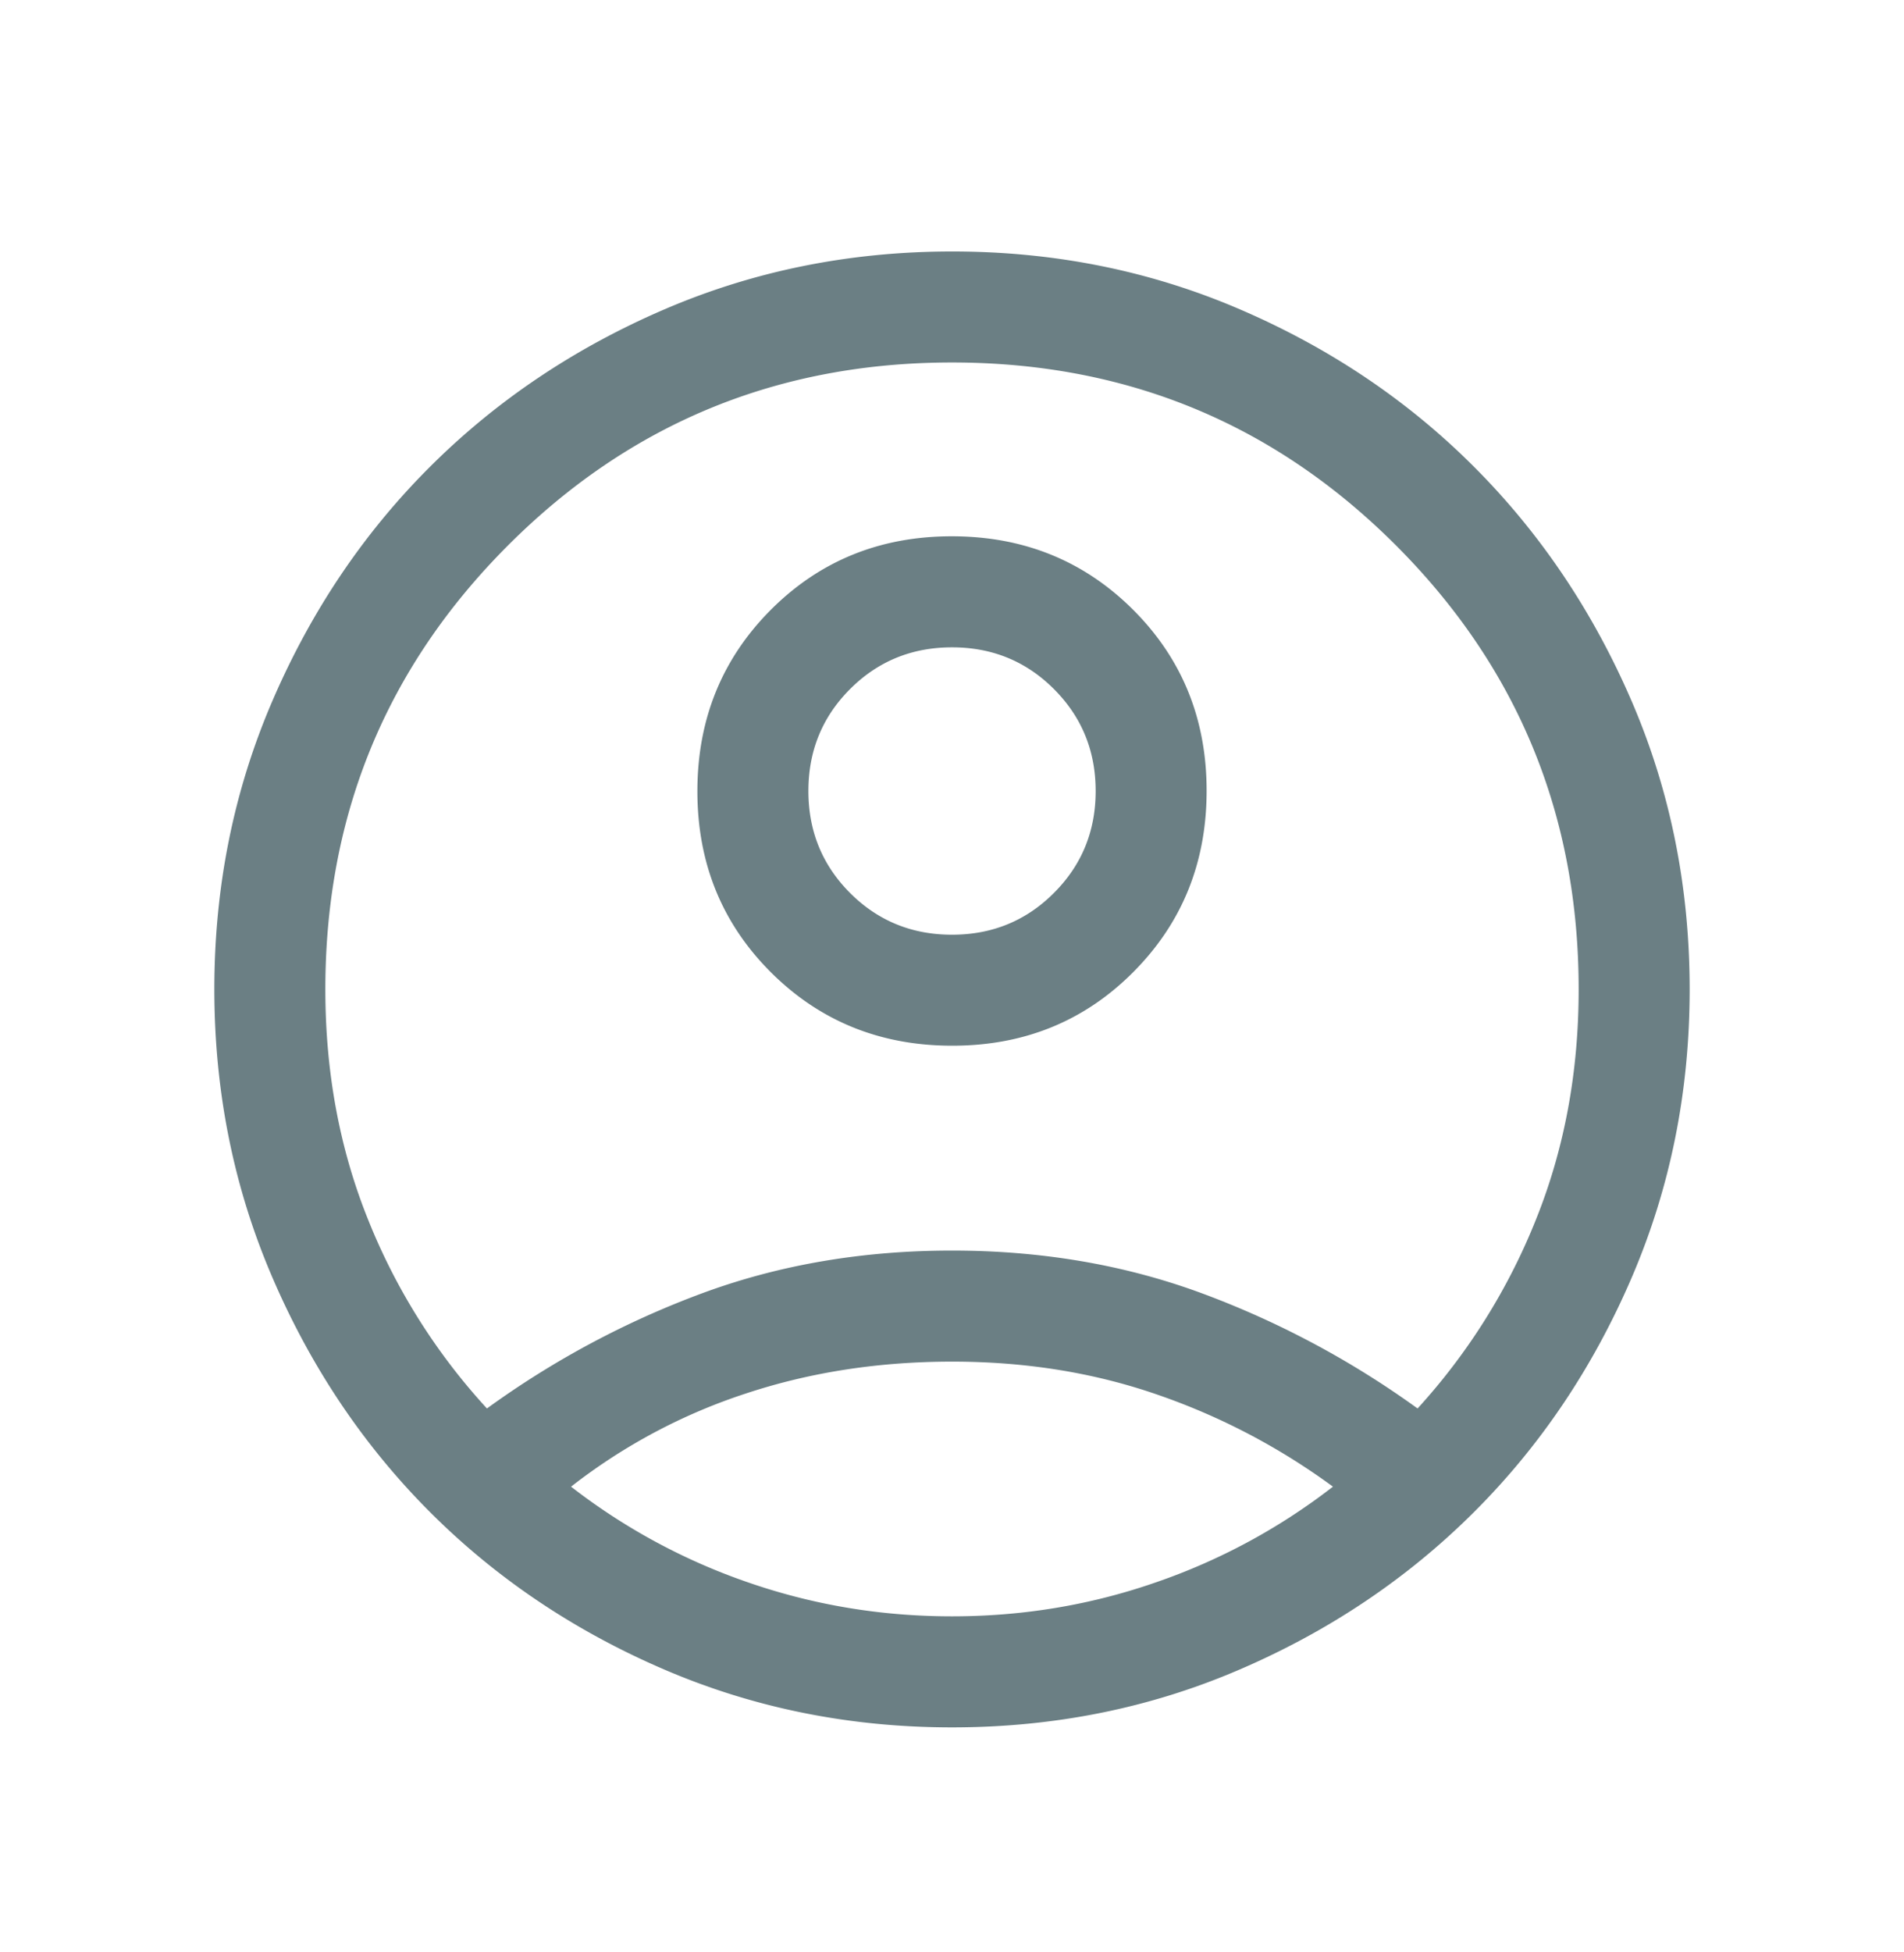 <svg xmlns="http://www.w3.org/2000/svg" width="40" height="41" fill="none"><path fill="#6B7F84" d="M10.23 29.578a18.808 18.808 0 0 1 4.567-2.436c1.606-.587 3.34-.88 5.203-.88 1.862 0 3.597.293 5.203.88a18.985 18.985 0 0 1 4.578 2.436 13.07 13.07 0 0 0 2.492-3.98c.595-1.484.892-3.09.892-4.82 0-3.658-1.28-6.767-3.839-9.326-2.56-2.56-5.668-3.84-9.326-3.84-3.658 0-6.767 1.28-9.326 3.84-2.56 2.56-3.839 5.668-3.839 9.325 0 1.73.297 3.337.892 4.82a12.976 12.976 0 0 0 2.502 3.98Zm9.775-7.618c-1.507 0-2.777-.513-3.808-1.54-1.03-1.028-1.546-2.296-1.546-3.804 0-1.507.514-2.777 1.541-3.808 1.028-1.03 2.295-1.546 3.803-1.546s2.777.514 3.808 1.541c1.03 1.028 1.546 2.295 1.546 3.803s-.514 2.777-1.541 3.808c-1.027 1.031-2.295 1.546-3.803 1.546ZM20 36.275c-2.146 0-4.163-.406-6.052-1.218-1.888-.812-3.529-1.916-4.921-3.31-1.393-1.396-2.495-3.037-3.306-4.924-.812-1.886-1.218-3.903-1.218-6.05 0-2.148.406-4.165 1.218-6.05.812-1.886 1.915-3.526 3.31-4.918 1.396-1.393 3.037-2.495 4.924-3.307 1.886-.811 3.903-1.217 6.05-1.217 2.148 0 4.165.406 6.05 1.218 1.886.812 3.526 1.915 4.918 3.31 1.393 1.396 2.495 3.036 3.307 4.919.811 1.883 1.217 3.9 1.217 6.05 0 2.146-.406 4.163-1.218 6.052-.812 1.888-1.915 3.529-3.31 4.921-1.396 1.393-3.036 2.495-4.919 3.306-1.883.812-3.9 1.218-6.05 1.218Zm0-2.332c1.482 0 2.907-.236 4.273-.71a12.917 12.917 0 0 0 3.73-2.013 13.838 13.838 0 0 0-3.681-1.93c-1.335-.464-2.774-.696-4.319-.696-1.544 0-2.992.224-4.344.673a12.037 12.037 0 0 0-3.662 1.953 12.92 12.92 0 0 0 3.73 2.014c1.366.472 2.79.709 4.273.709Zm0-14.314c.843 0 1.557-.292 2.141-.877.585-.584.877-1.298.877-2.14 0-.844-.293-1.558-.877-2.142-.584-.584-1.298-.876-2.14-.876-.844 0-1.558.292-2.142.876-.584.584-.876 1.298-.876 2.141s.292 1.557.876 2.142c.584.584 1.298.876 2.141.876Z"/></svg>